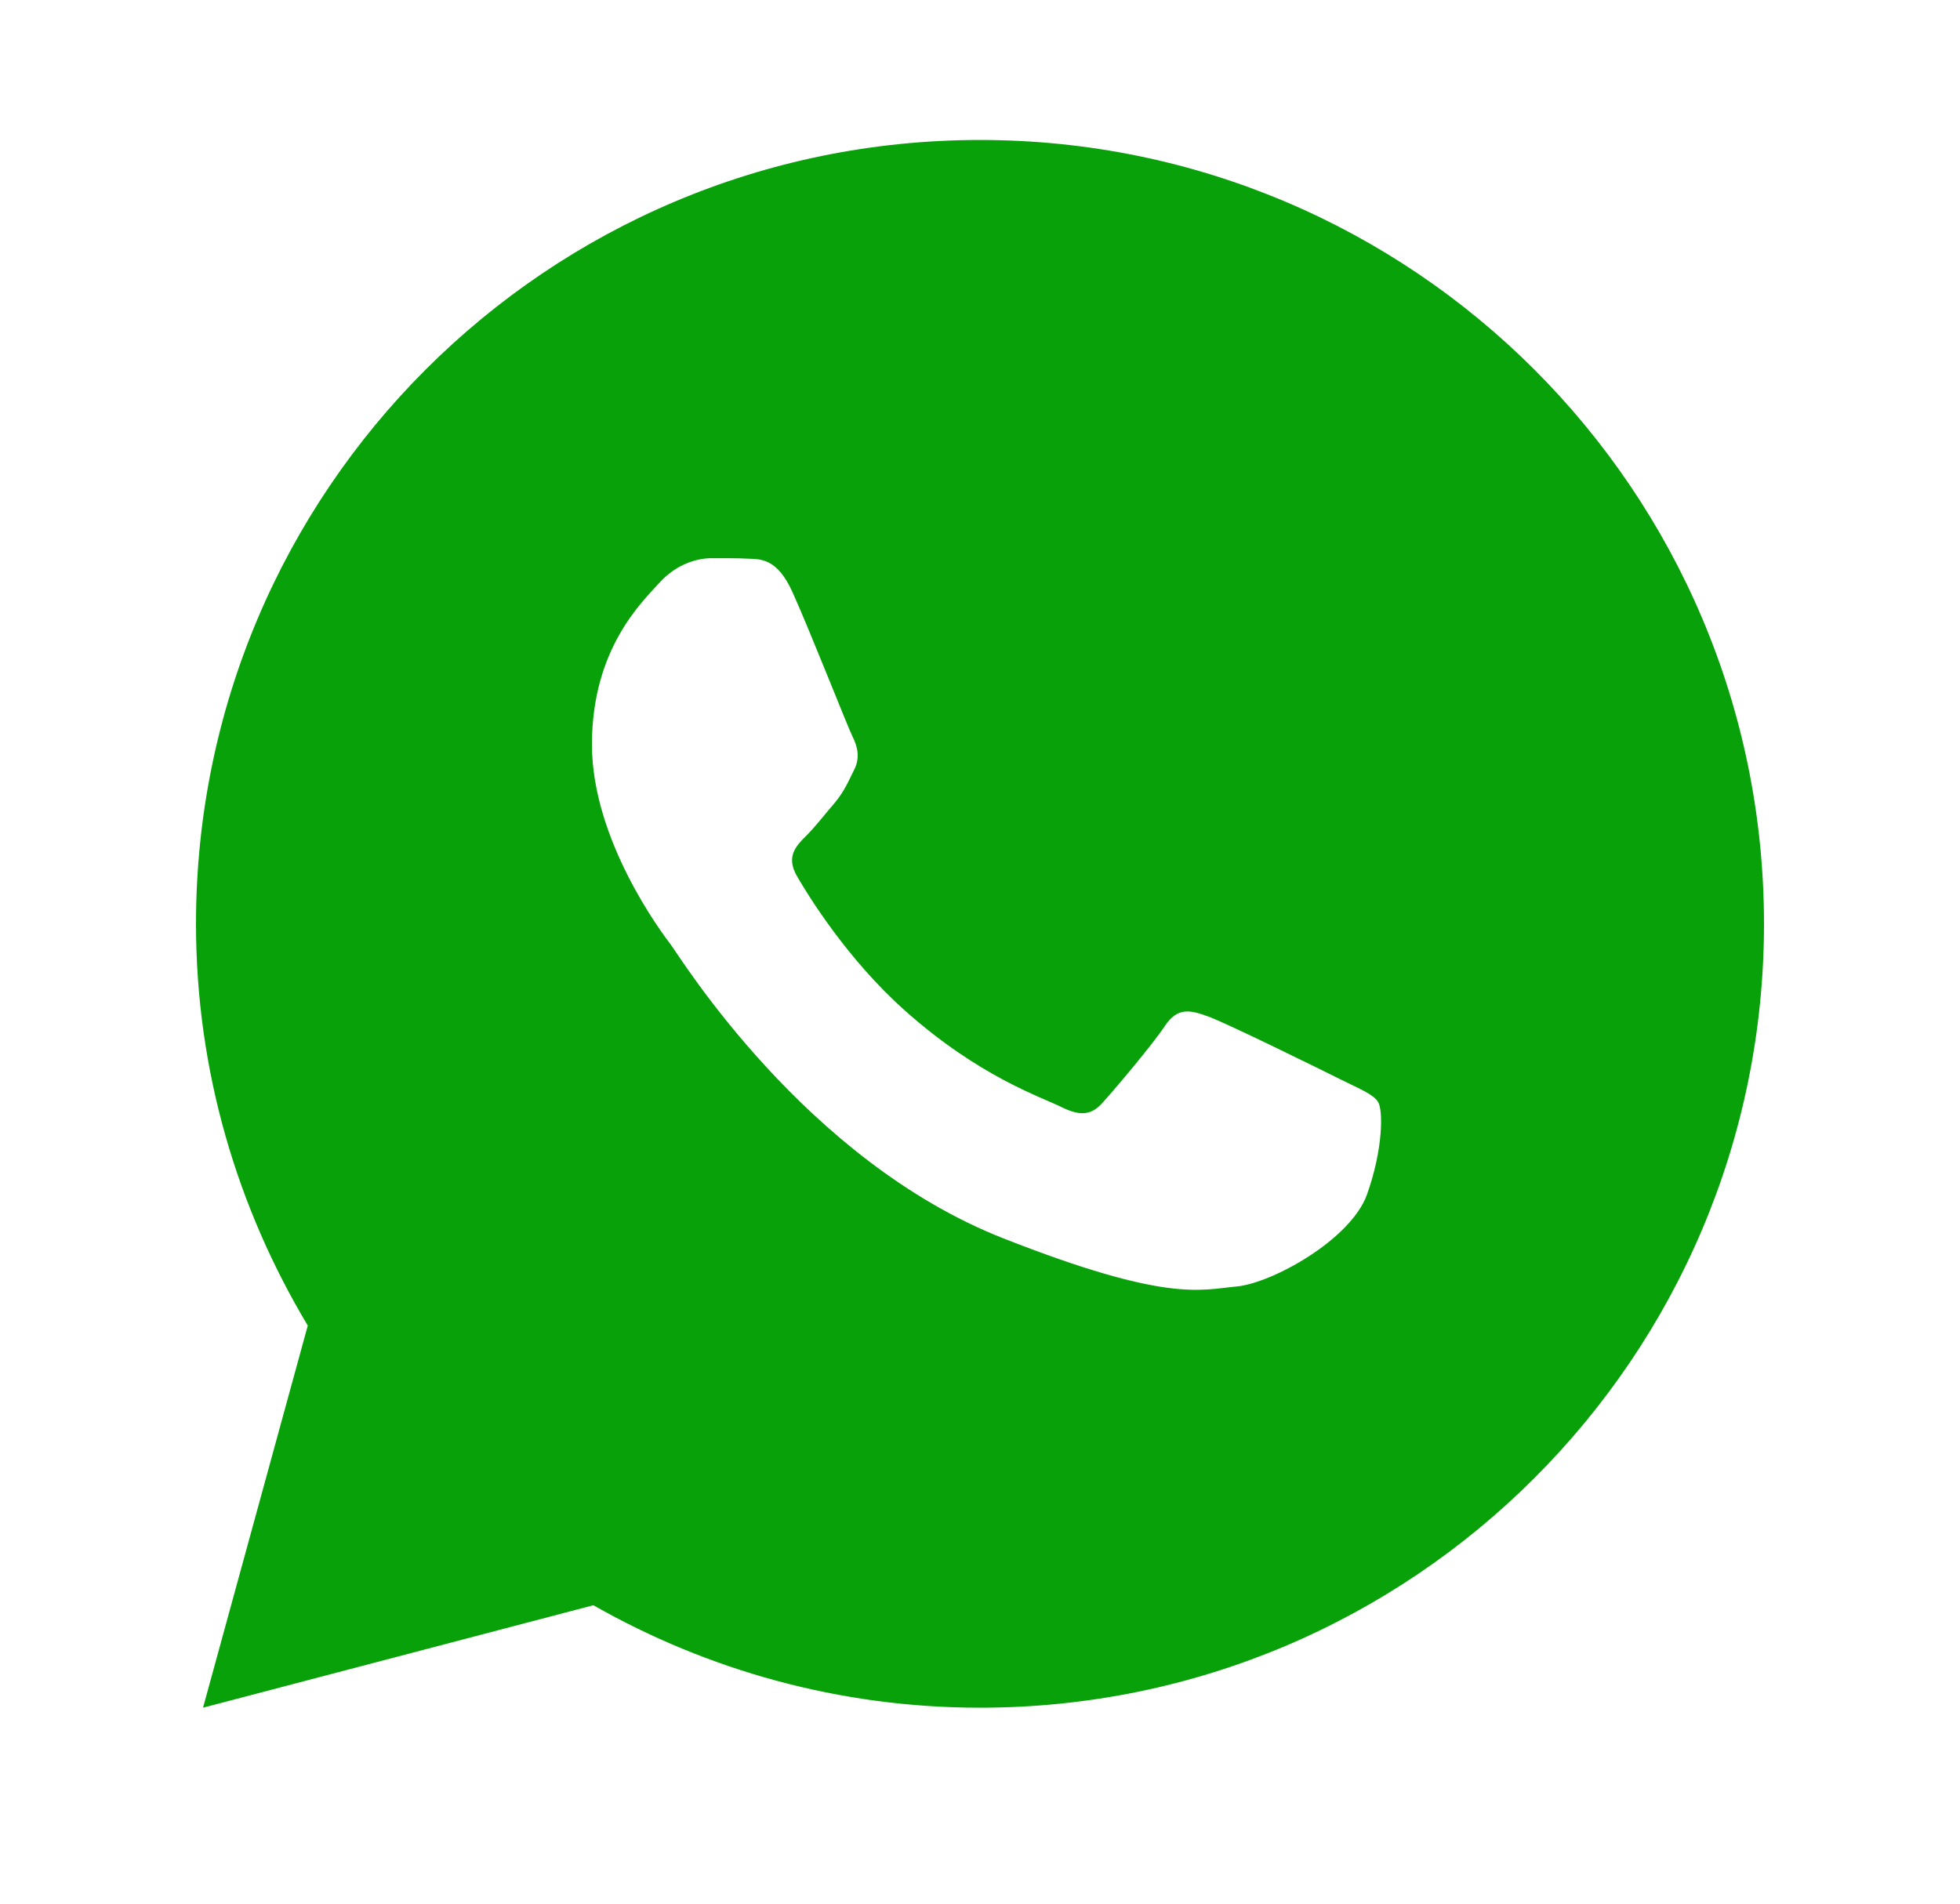 <svg width="70" height="68" viewBox="0 0 70 68" fill="none" xmlns="http://www.w3.org/2000/svg">
<path d="M35 5C19.537 5 7 17.537 7 33C7 38.253 8.475 43.15 10.992 47.351L7.251 61L21.191 57.34C25.268 59.658 29.975 61 35 61C50.463 61 63 48.463 63 33C63 17.537 50.463 5 35 5ZM25.416 19.939C25.871 19.939 26.338 19.936 26.742 19.957C27.241 19.969 27.785 20.005 28.305 21.156C28.924 22.523 30.27 25.953 30.443 26.301C30.615 26.648 30.738 27.058 30.497 27.513C30.269 27.98 30.15 28.262 29.814 28.675C29.466 29.076 29.085 29.575 28.77 29.878C28.422 30.226 28.064 30.607 28.465 31.3C28.866 31.993 30.26 34.265 32.32 36.099C34.969 38.465 37.203 39.192 37.898 39.54C38.594 39.887 38.996 39.833 39.398 39.367C39.811 38.911 41.132 37.35 41.599 36.655C42.054 35.96 42.518 36.08 43.148 36.309C43.788 36.537 47.197 38.217 47.893 38.565C48.588 38.912 49.044 39.084 49.219 39.367C49.398 39.658 49.399 41.047 48.822 42.666C48.246 44.283 45.416 45.847 44.147 45.956C42.865 46.075 41.67 46.532 35.82 44.229C28.764 41.45 24.314 34.223 23.967 33.757C23.619 33.301 21.141 29.999 21.141 26.592C21.141 23.174 22.933 21.5 23.561 20.805C24.201 20.109 24.949 19.939 25.416 19.939Z" fill="#08A109"/>
</svg>
